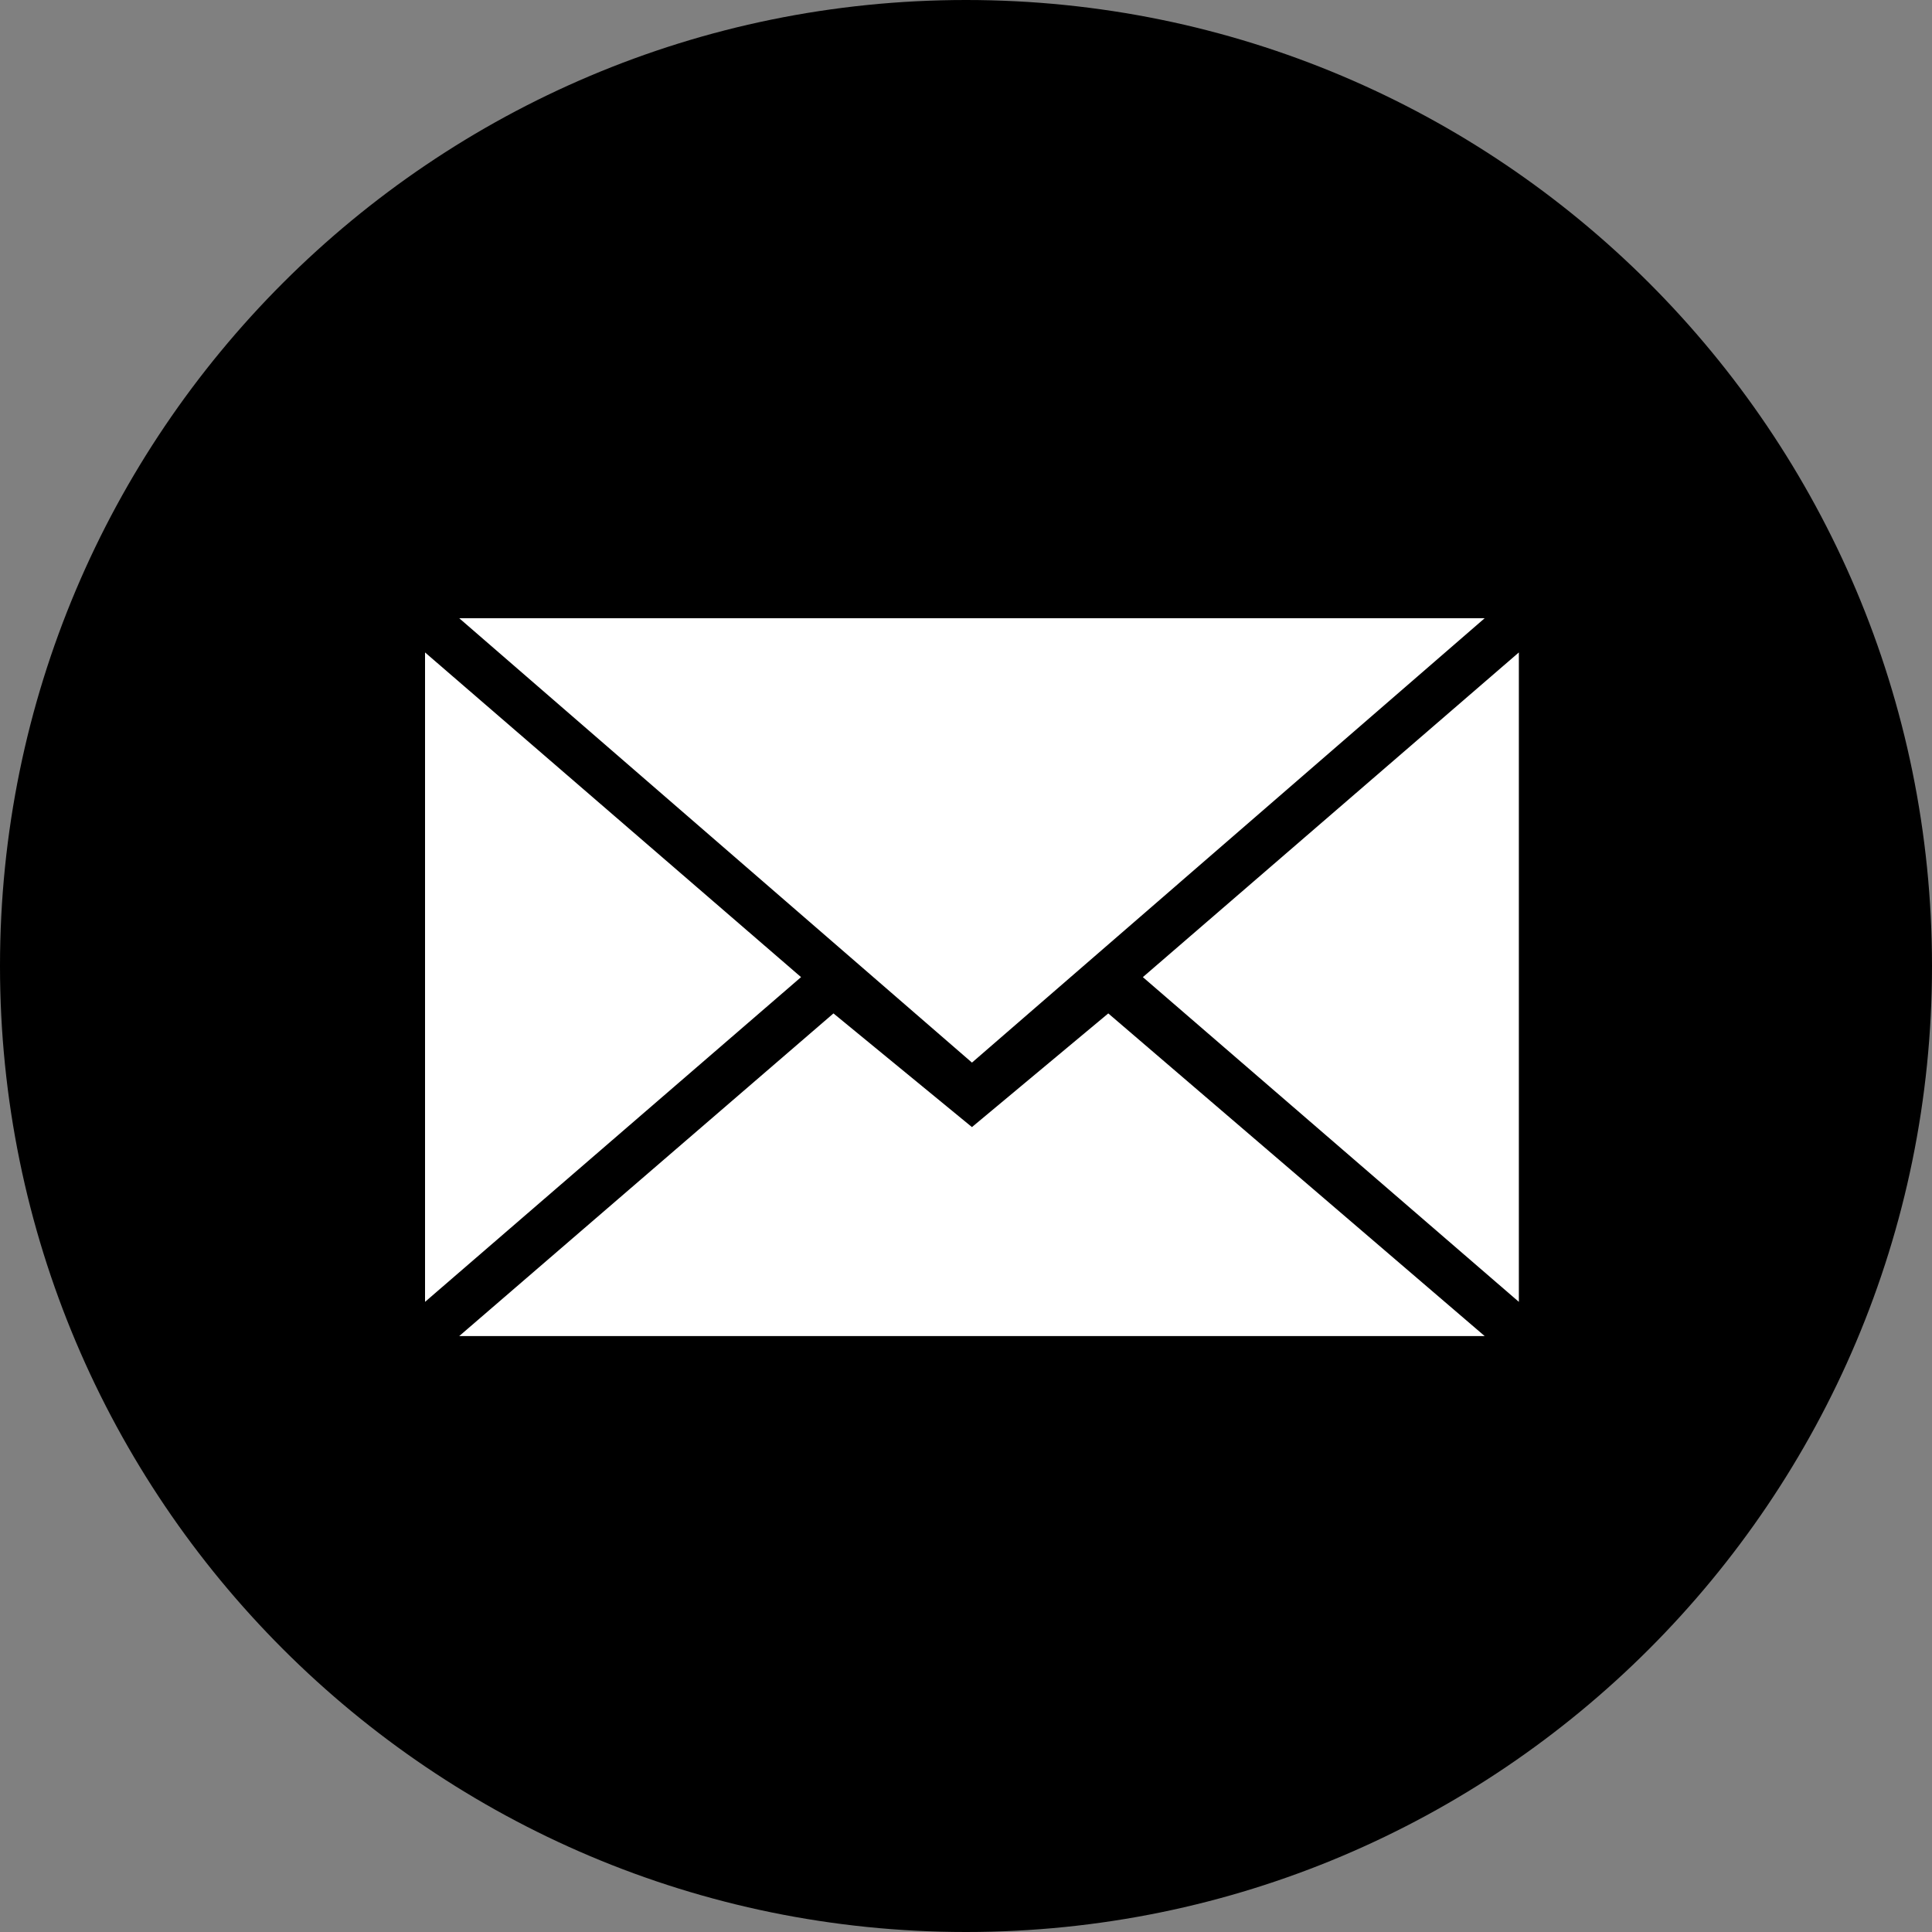 <svg width="50px" height="50px" viewBox="0 0 50 50" version="1.1" xmlns="http://www.w3.org/2000/svg">
    <rect x="0" y="0" width="50" height="50" fill="#808080" stroke="none"/>
    <g id="Page-1" stroke="none" stroke-width="1" fill="none" fill-rule="evenodd">
        <g id="Desktop-V2" transform="translate(-226, -1759)">
            <g id="Mail-Share-Button" transform="translate(226, 1759)">
                <path d="M25,50 C38.807,50 50,38.807 50,25 C50,11.193 38.807,0 25,0 C11.193,0 0,11.193 0,25 C0,38.807 11.193,50 25,50 Z" id="Shape" fill="#000000"></path>
                <path d="M25.154,27.5 L38.423,16 L11.885,16 L25.154,27.5 Z M21.57,26.227 L25.154,29.169 L28.682,26.227 L38.423,34.577 L11.885,34.577 L21.57,26.227 Z M11,33.692 L11,16.885 L20.731,25.288 L11,33.692 Z M39.308,33.692 L39.308,16.885 L29.577,25.288 L39.308,33.692 Z" id="Shape" fill="#FFFFFF"></path>
            </g>
        </g>
    </g>
</svg>